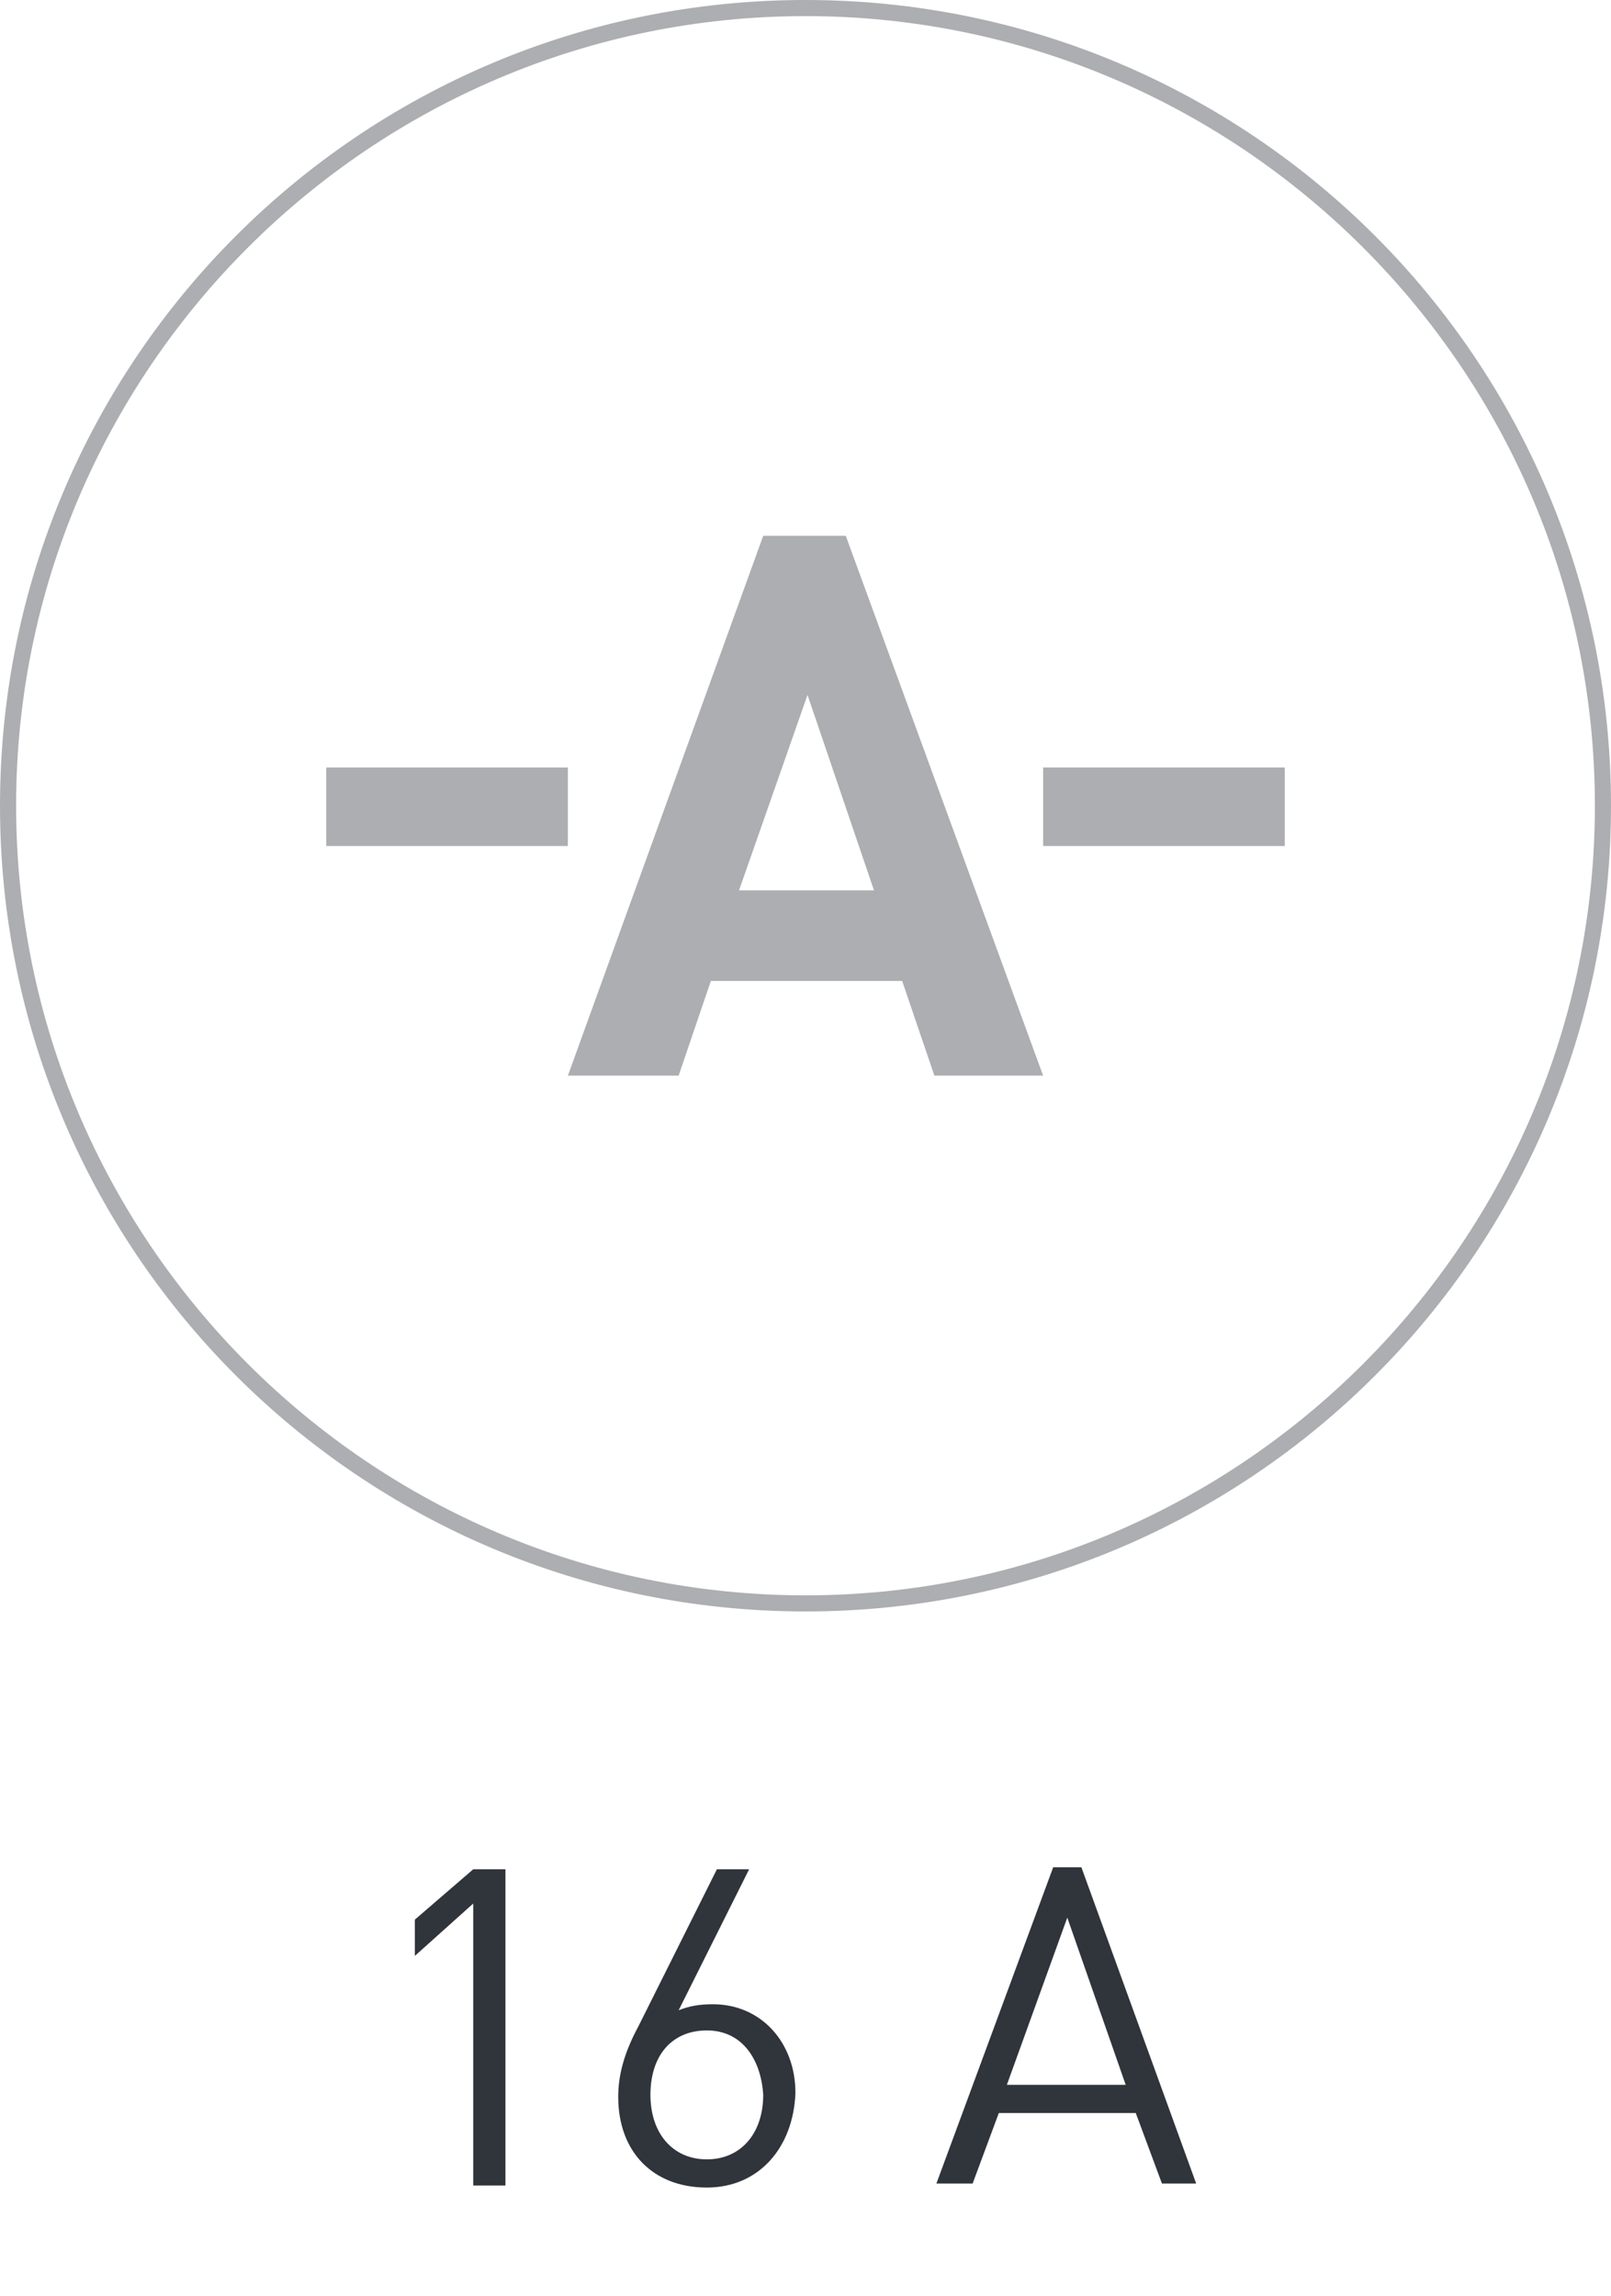 <?xml version="1.0" encoding="utf-8"?>
<!-- Generator: Adobe Illustrator 26.1.0, SVG Export Plug-In . SVG Version: 6.00 Build 0)  -->
<svg version="1.1" id="Слой_1" xmlns="http://www.w3.org/2000/svg" xmlns:xlink="http://www.w3.org/1999/xlink" x="0px" y="0px"
	 viewBox="0 0 80 114" style="enable-background:new 0 0 80 114;" xml:space="preserve">
<style type="text/css">
	.st0{fill:#ACAEB1;}
	.st1{fill:#30343B;}
</style>
<path class="st0" d="M40,80C17.9,80,0,62.1,0,40C0,17.9,17.9,0,40,0s40,17.9,40,40C80,62.1,62.1,80,40,80z M40,0.8
	C18.4,0.8,0.8,18.4,0.8,40S18.4,79.2,40,79.2S79.2,61.6,79.2,40S61.6,0.8,40,0.8z"/>
<g>
	<g>
		<path class="st0" d="M46.4,53.4l-1.6-4.7h-9.5l-1.6,4.7h-5.5l9.7-26.8H42l9.8,26.8H46.4z M40.1,34.5l-3.4,9.7h6.7L40.1,34.5z"/>
	</g>
	<rect x="16.2" y="38.1" class="st0" width="12" height="3.9"/>
	<rect x="51.8" y="38.1" class="st0" width="12" height="3.9"/>
</g>
<g>
	<path class="st1" d="M23.5,108.4V94.5l-2.9,2.6v-1.8l2.9-2.5h1.6v15.7H23.5z"/>
	<path class="st1" d="M35.1,108.6c-2.7,0-4.4-1.8-4.4-4.5c0-1.1,0.3-2.2,1-3.5l3.9-7.8h1.6l-3.5,7c0.5-0.2,1-0.3,1.7-0.3
		c2.4,0,4.1,1.9,4.1,4.4C39.4,106.6,37.7,108.6,35.1,108.6z M35.1,100.8c-1.7,0-2.8,1.2-2.8,3.2c0,1.9,1.1,3.2,2.8,3.2
		c1.7,0,2.8-1.3,2.8-3.2C37.8,102.3,36.9,100.8,35.1,100.8z"/>
	<path class="st1" d="M57.7,108.4l-1.3-3.5h-6.8l-1.3,3.5h-1.8l5.8-15.7h1.4l5.7,15.7H57.7z M53,95.2l-3,8.3h5.9L53,95.2z"/>
</g>
</svg>
